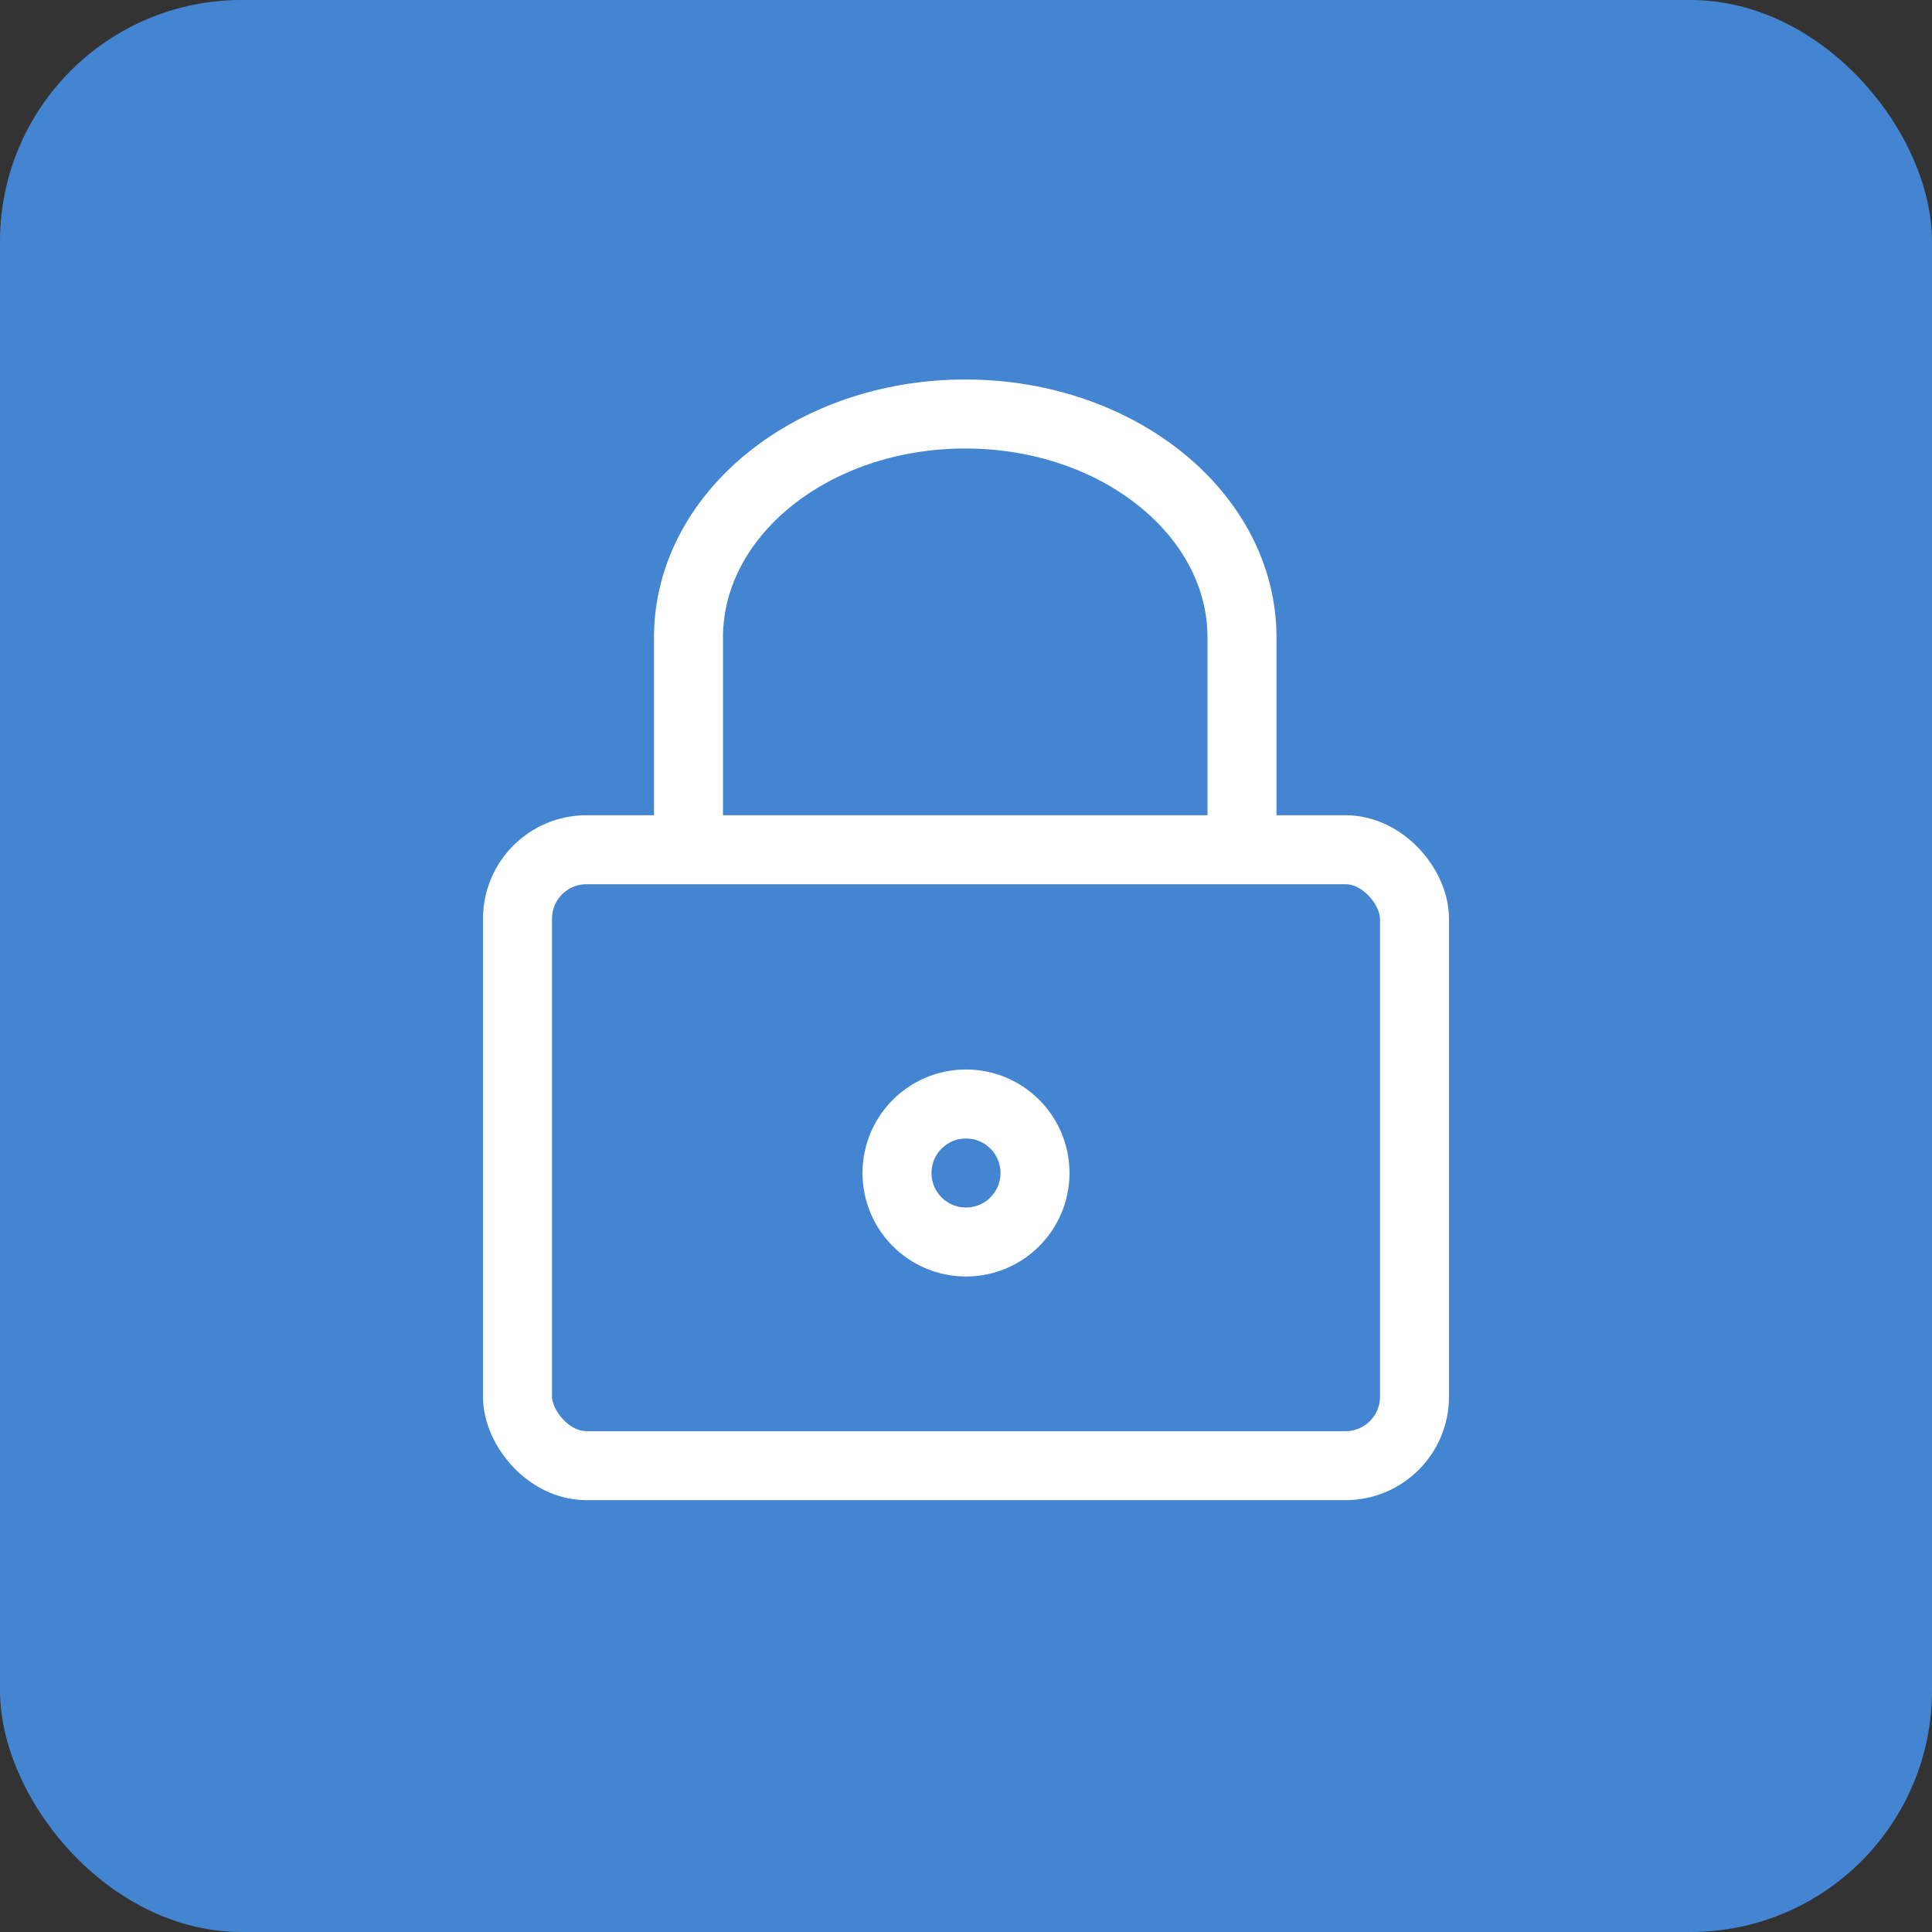 <?xml version="1.0" encoding="UTF-8" standalone="no"?>
<svg xmlns="http://www.w3.org/2000/svg" xmlns:xlink="http://www.w3.org/1999/xlink" xmlns:sketch="http://www.bohemiancoding.com/sketch/ns" width="56px" height="56px" viewBox="0 0 56 56" version="1.1">
  <rect x="0" y="0" width="56" height="56" fill="#333333" stroke="none"/>
  <!-- Generator: Sketch 3.4.4 (17249) - http://www.bohemiancoding.com/sketch -->
  <title>assign</title>
  <desc>Created with Sketch.</desc>
  <defs/>
  <g id="Page-1" stroke="none" stroke-width="1" fill="none" fill-rule="evenodd" sketch:type="MSPage">
    <g id="assign" sketch:type="MSArtboardGroup">
      <g id="Rectangle-2169-+-Rectangle-path-+-Shape-Copy" sketch:type="MSLayerGroup">
        <rect id="Rectangle-2169" fill="#4485D1" sketch:type="MSShapeGroup" x="0" y="0" width="56" height="56" rx="7"/>
        <g id="Rectangle-path-+-Shape-Copy" transform="translate(15, 12)" stroke="#FFFFFF" stroke-width="2" sketch:type="MSShapeGroup">
          <rect id="Rectangle-path" x="0" y="12.63" width="26" height="17.853" rx="2"/>
          <circle id="Oval-630" cx="13" cy="22" r="2"/>
          <path d="M4.956,12.955 L4.956,6.478 C4.956,2.9 8.547,0 12.978,0 C17.409,0 21,2.9 21,6.478 L21,12.955" id="Shape-Copy"/>
        </g>
      </g>
    </g>
  </g>
</svg>
